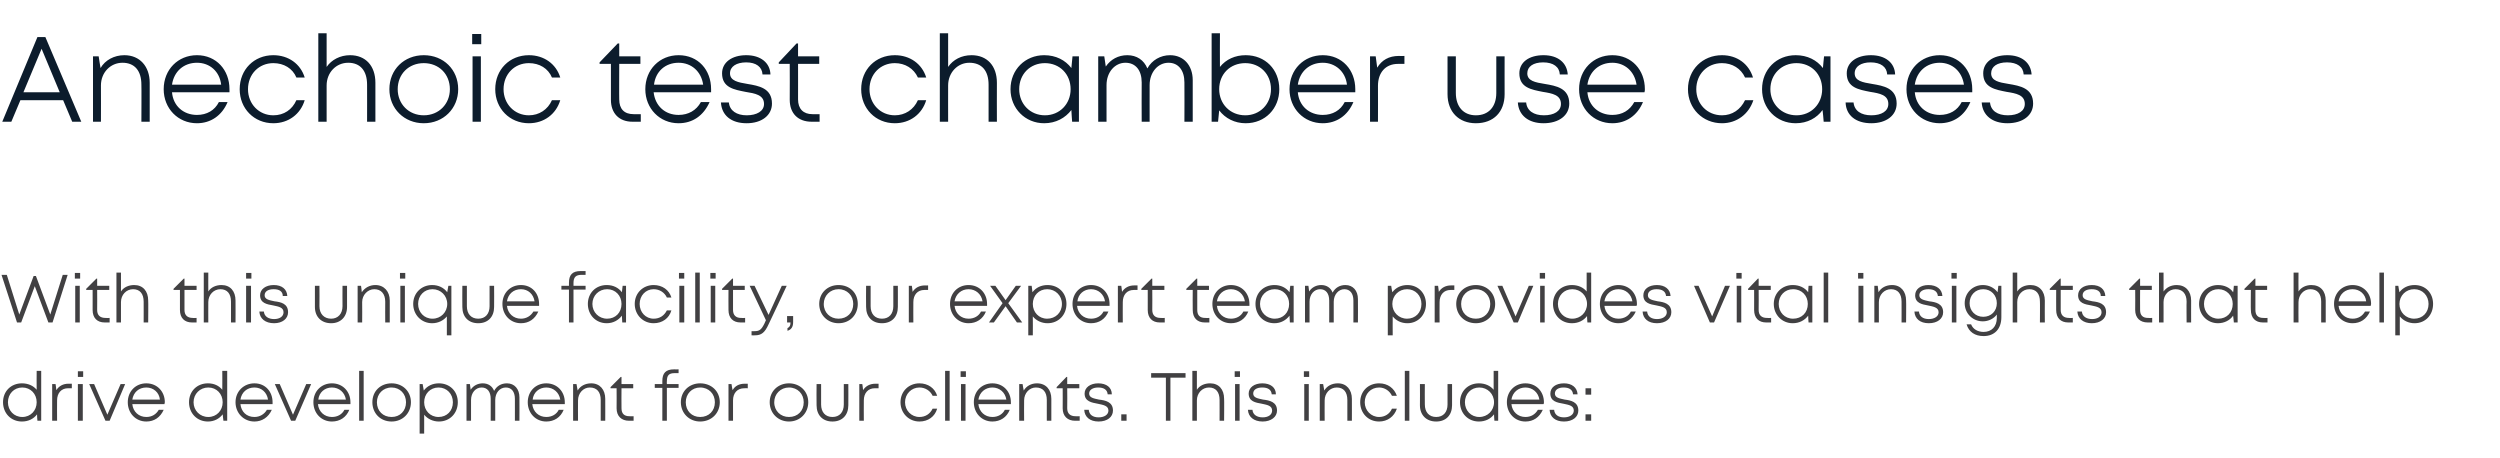 <?xml version="1.0" standalone="no"?><!DOCTYPE svg PUBLIC "-//W3C//DTD SVG 1.1//EN" "http://www.w3.org/Graphics/SVG/1.1/DTD/svg11.dtd"><svg xmlns="http://www.w3.org/2000/svg" version="1.1" width="661.3px" height="121.1px" viewBox="0 -9 661.3 121.1" style="top:-9px">  <desc>Anechoic test chamber use cases With this unique facility, our expert team provides vital insights that help drive de...</desc>  <defs/>  <g id="Polygon6081">    <path d="M 16.7 17.5 L 5.4 17.5 L 3 23.2 L 0.6 23.2 L 9.9 0.8 L 12 0.8 L 21.5 23.2 L 19.1 23.2 L 16.7 17.5 Z M 6.2 15.4 L 15.8 15.4 L 11 3.9 L 6.2 15.4 Z M 32.9 5.6 C 37 5.6 39.6 8.6 39.6 12.9 C 39.62 12.89 39.6 23.2 39.6 23.2 L 37.4 23.2 C 37.4 23.2 37.45 13.38 37.4 13.4 C 37.4 9.7 35.6 7.6 32.4 7.6 C 29.2 7.6 26.7 10.2 26.7 13.6 C 26.73 13.57 26.7 23.2 26.7 23.2 L 24.6 23.2 L 24.6 5.9 L 26.1 5.9 C 26.1 5.9 26.56 8.97 26.6 9 C 27.8 6.9 30.2 5.6 32.9 5.6 C 32.9 5.6 32.9 5.6 32.9 5.6 Z M 60.7 15.4 C 60.7 15.4 45.5 15.4 45.5 15.4 C 45.8 19 48.5 21.4 52.1 21.4 C 54.7 21.4 56.8 20.2 57.9 18 C 57.9 18 60.2 18 60.2 18 C 58.7 21.6 55.7 23.6 52.1 23.6 C 47.1 23.6 43.3 19.7 43.3 14.6 C 43.3 9.4 47.1 5.6 52.1 5.6 C 57.2 5.6 60.7 9.5 60.7 14.6 C 60.7 14.8 60.7 15.1 60.7 15.4 Z M 52.1 7.6 C 48.6 7.6 46 9.9 45.5 13.4 C 45.5 13.4 58.5 13.4 58.5 13.4 C 58.1 9.9 55.5 7.6 52.1 7.6 C 52.1 7.6 52.1 7.6 52.1 7.6 Z M 63.4 14.6 C 63.4 9.4 67.2 5.6 72.3 5.6 C 76.3 5.6 79.5 7.9 80.6 11.5 C 80.6 11.5 78.4 11.5 78.4 11.5 C 77.4 9.1 75.1 7.7 72.3 7.7 C 68.5 7.7 65.6 10.6 65.6 14.6 C 65.6 18.5 68.5 21.5 72.3 21.5 C 75.1 21.5 77.3 20 78.4 17.5 C 78.4 17.5 80.6 17.5 80.6 17.5 C 79.5 21.2 76.3 23.6 72.3 23.6 C 67.2 23.6 63.4 19.7 63.4 14.6 Z M 99.3 12.9 C 99.29 12.89 99.3 23.2 99.3 23.2 L 97.1 23.2 C 97.1 23.2 97.12 13.38 97.1 13.4 C 97.1 9.7 95.3 7.6 92.1 7.6 C 88.9 7.6 86.4 10.2 86.4 13.6 C 86.4 13.57 86.4 23.2 86.4 23.2 L 84.2 23.2 L 84.2 -0.2 L 86.4 -0.2 C 86.4 -0.2 86.4 8.71 86.4 8.7 C 87.7 6.8 90 5.6 92.6 5.6 C 96.7 5.6 99.3 8.4 99.3 12.9 Z M 103 14.6 C 103 9.4 106.9 5.6 112.1 5.6 C 117.3 5.6 121.2 9.4 121.2 14.6 C 121.2 19.7 117.3 23.6 112.1 23.6 C 106.9 23.6 103 19.7 103 14.6 Z M 119 14.6 C 119 10.6 116.1 7.7 112.1 7.7 C 108.1 7.7 105.2 10.6 105.2 14.6 C 105.2 18.5 108.1 21.5 112.1 21.5 C 116.1 21.5 119 18.5 119 14.6 Z M 124.9 0 L 127.3 0 L 127.3 2.7 L 124.9 2.7 L 124.9 0 Z M 125 5.9 L 127.2 5.9 L 127.2 23.2 L 125 23.2 L 125 5.9 Z M 131 14.6 C 131 9.4 134.8 5.6 139.9 5.6 C 143.9 5.6 147.1 7.9 148.2 11.5 C 148.2 11.5 146 11.5 146 11.5 C 145 9.1 142.7 7.7 139.9 7.7 C 136.1 7.7 133.2 10.6 133.2 14.6 C 133.2 18.5 136.1 21.5 139.9 21.5 C 142.6 21.5 144.9 20 146 17.5 C 146 17.5 148.2 17.5 148.2 17.5 C 147.1 21.2 143.9 23.6 139.9 23.6 C 134.8 23.6 131 19.7 131 14.6 Z M 169.5 21.2 L 169.5 23.2 C 169.5 23.2 167.33 23.2 167.3 23.2 C 163.8 23.2 161.6 21 161.6 17.4 C 161.59 17.41 161.6 7.9 161.6 7.9 L 158.6 7.9 L 158.6 7.5 L 163.4 2.5 L 163.8 2.5 L 163.8 5.9 L 169.4 5.9 L 169.4 7.9 L 163.8 7.9 C 163.8 7.9 163.76 17.34 163.8 17.3 C 163.8 19.8 165.1 21.2 167.6 21.2 C 167.59 21.18 169.5 21.2 169.5 21.2 Z M 188.1 15.4 C 188.1 15.4 172.9 15.4 172.9 15.4 C 173.3 19 175.9 21.4 179.5 21.4 C 182.1 21.4 184.2 20.2 185.4 18 C 185.4 18 187.7 18 187.7 18 C 186.1 21.6 183.2 23.6 179.5 23.6 C 174.5 23.6 170.7 19.7 170.7 14.6 C 170.7 9.4 174.5 5.6 179.5 5.6 C 184.7 5.6 188.1 9.5 188.1 14.6 C 188.1 14.8 188.1 15.1 188.1 15.4 Z M 179.5 7.6 C 176 7.6 173.4 9.9 173 13.4 C 173 13.4 186 13.4 186 13.4 C 185.5 9.9 182.9 7.6 179.5 7.6 C 179.5 7.6 179.5 7.6 179.5 7.6 Z M 197.5 23.6 C 193.4 23.6 190.9 21.5 190.7 18.1 C 190.7 18.1 192.8 18.1 192.8 18.1 C 193 20.3 194.9 21.5 197.5 21.5 C 200.2 21.5 202.1 20.4 202.1 18.5 C 202.1 16.1 199.7 15.7 197.2 15.3 C 194.2 14.7 191 14.2 191 10.4 C 191 7.5 193.6 5.6 197.4 5.6 C 201.2 5.6 203.7 7.6 203.8 10.7 C 203.8 10.7 201.7 10.7 201.7 10.7 C 201.6 8.7 200 7.5 197.4 7.5 C 194.8 7.5 193.1 8.6 193.1 10.4 C 193.1 12.4 195.3 12.8 197.7 13.2 C 200.7 13.7 204.2 14.3 204.2 18.4 C 204.2 21.5 201.5 23.6 197.5 23.6 C 197.5 23.6 197.5 23.6 197.5 23.6 Z M 216.8 21.2 L 216.8 23.2 C 216.8 23.2 214.68 23.2 214.7 23.2 C 211.1 23.2 208.9 21 208.9 17.4 C 208.94 17.41 208.9 7.9 208.9 7.9 L 206 7.9 L 206 7.5 L 210.7 2.5 L 211.1 2.5 L 211.1 5.9 L 216.7 5.9 L 216.7 7.9 L 211.1 7.9 C 211.1 7.9 211.12 17.34 211.1 17.3 C 211.1 19.8 212.5 21.2 214.9 21.2 C 214.95 21.18 216.8 21.2 216.8 21.2 Z M 227.8 14.6 C 227.8 9.4 231.6 5.6 236.7 5.6 C 240.7 5.6 243.9 7.9 245 11.5 C 245 11.5 242.8 11.5 242.8 11.5 C 241.7 9.1 239.4 7.7 236.7 7.7 C 232.9 7.7 230 10.6 230 14.6 C 230 18.5 232.9 21.5 236.7 21.5 C 239.4 21.5 241.7 20 242.8 17.5 C 242.8 17.5 245 17.5 245 17.5 C 243.9 21.2 240.7 23.6 236.7 23.6 C 231.6 23.6 227.8 19.7 227.8 14.6 Z M 263.7 12.9 C 263.67 12.89 263.7 23.2 263.7 23.2 L 261.5 23.2 C 261.5 23.2 261.5 13.38 261.5 13.4 C 261.5 9.7 259.7 7.6 256.4 7.6 C 253.3 7.6 250.8 10.2 250.8 13.6 C 250.78 13.57 250.8 23.2 250.8 23.2 L 248.6 23.2 L 248.6 -0.2 L 250.8 -0.2 C 250.8 -0.2 250.78 8.71 250.8 8.7 C 252.1 6.8 254.3 5.6 257 5.6 C 261.1 5.6 263.7 8.4 263.7 12.9 Z M 285.4 5.9 L 285.4 23.2 L 283.6 23.2 C 283.6 23.2 283.37 20.1 283.4 20.1 C 281.8 22.2 279.3 23.6 276.2 23.6 C 271.2 23.6 267.3 19.7 267.3 14.6 C 267.3 9.4 271.2 5.6 276.2 5.6 C 279.3 5.6 281.8 6.9 283.4 9 C 283.39 9.04 283.7 5.9 283.7 5.9 L 285.4 5.9 Z M 283.2 14.6 C 283.2 10.6 280.3 7.7 276.4 7.7 C 272.5 7.7 269.6 10.6 269.6 14.6 C 269.6 18.5 272.5 21.5 276.4 21.5 C 280.3 21.5 283.2 18.5 283.2 14.6 Z M 309.5 5.6 C 313.1 5.6 315.5 8.3 315.5 12.2 C 315.51 12.19 315.5 23.2 315.5 23.2 L 313.3 23.2 C 313.3 23.2 313.34 12.84 313.3 12.8 C 313.3 9.6 311.7 7.6 309.1 7.6 C 306.3 7.6 304.1 10.1 304.1 13.5 C 304.09 13.46 304.1 23.2 304.1 23.2 L 302 23.2 C 302 23.2 301.96 12.84 302 12.8 C 302 9.6 300.4 7.6 297.7 7.6 C 294.9 7.6 292.7 10.1 292.7 13.5 C 292.7 13.46 292.7 23.2 292.7 23.2 L 290.5 23.2 L 290.5 5.9 L 292.1 5.9 C 292.1 5.9 292.49 8.58 292.5 8.6 C 293.8 6.7 295.8 5.6 298.2 5.6 C 300.7 5.6 302.6 6.9 303.5 9.1 C 304.7 6.9 307 5.6 309.5 5.6 C 309.5 5.6 309.5 5.6 309.5 5.6 Z M 329.5 5.6 C 334.7 5.6 338.4 9.4 338.4 14.6 C 338.4 19.7 334.7 23.6 329.5 23.6 C 326.6 23.6 324.1 22.3 322.5 20.2 C 322.5 20.25 322.2 23.2 322.2 23.2 L 320.5 23.2 L 320.5 -0.2 L 322.7 -0.2 C 322.7 -0.2 322.66 8.67 322.7 8.7 C 324.3 6.7 326.7 5.6 329.5 5.6 C 329.5 5.6 329.5 5.6 329.5 5.6 Z M 336.2 14.6 C 336.2 10.6 333.3 7.7 329.4 7.7 C 325.4 7.7 322.5 10.6 322.5 14.6 C 322.5 18.5 325.4 21.5 329.4 21.5 C 333.3 21.5 336.2 18.5 336.2 14.6 Z M 358.5 15.4 C 358.5 15.4 343.3 15.4 343.3 15.4 C 343.6 19 346.3 21.4 349.9 21.4 C 352.5 21.4 354.6 20.2 355.7 18 C 355.7 18 358 18 358 18 C 356.5 21.6 353.5 23.6 349.9 23.6 C 344.9 23.6 341.1 19.7 341.1 14.6 C 341.1 9.4 344.9 5.6 349.9 5.6 C 355 5.6 358.5 9.5 358.5 14.6 C 358.5 14.8 358.5 15.1 358.5 15.4 Z M 349.9 7.6 C 346.4 7.6 343.8 9.9 343.3 13.4 C 343.3 13.4 356.3 13.4 356.3 13.4 C 355.9 9.9 353.2 7.6 349.9 7.6 C 349.9 7.6 349.9 7.6 349.9 7.6 Z M 371.5 5.8 L 371.5 7.9 C 371.5 7.9 369.82 7.91 369.8 7.9 C 366.5 7.9 364.5 10.2 364.5 13.7 C 364.53 13.7 364.5 23.2 364.5 23.2 L 362.4 23.2 L 362.4 5.9 L 363.9 5.9 C 363.9 5.9 364.29 8.88 364.3 8.9 C 365.5 6.9 367.4 5.8 370 5.8 C 369.99 5.84 371.5 5.8 371.5 5.8 Z M 390.4 23.6 C 385.9 23.6 382.9 20.6 382.9 15.9 C 382.91 15.92 382.9 5.9 382.9 5.9 L 385.1 5.9 C 385.1 5.9 385.08 15.59 385.1 15.6 C 385.1 19.2 387.1 21.5 390.4 21.5 C 393.8 21.5 395.8 19.2 395.8 15.6 C 395.81 15.59 395.8 5.9 395.8 5.9 L 398 5.9 C 398 5.9 397.98 15.92 398 15.9 C 398 20.6 395.1 23.6 390.4 23.6 C 390.4 23.6 390.4 23.6 390.4 23.6 Z M 408.3 23.6 C 404.3 23.6 401.7 21.5 401.5 18.1 C 401.5 18.1 403.7 18.1 403.7 18.1 C 403.9 20.3 405.7 21.5 408.4 21.5 C 411.1 21.5 412.9 20.4 412.9 18.5 C 412.9 16.1 410.6 15.7 408.1 15.3 C 405.1 14.7 401.9 14.2 401.9 10.4 C 401.9 7.5 404.4 5.6 408.3 5.6 C 412.1 5.6 414.5 7.6 414.7 10.7 C 414.7 10.7 412.6 10.7 412.6 10.7 C 412.5 8.7 410.9 7.5 408.2 7.5 C 405.6 7.5 404 8.6 404 10.4 C 404 12.4 406.1 12.8 408.6 13.2 C 411.6 13.7 415.1 14.3 415.1 18.4 C 415.1 21.5 412.4 23.6 408.3 23.6 C 408.3 23.6 408.3 23.6 408.3 23.6 Z M 435 15.4 C 435 15.4 419.9 15.4 419.9 15.4 C 420.2 19 422.9 21.4 426.5 21.4 C 429.1 21.4 431.1 20.2 432.3 18 C 432.3 18 434.6 18 434.6 18 C 433.1 21.6 430.1 23.6 426.5 23.6 C 421.5 23.6 417.7 19.7 417.7 14.6 C 417.7 9.4 421.5 5.6 426.5 5.6 C 431.6 5.6 435.1 9.5 435.1 14.6 C 435.1 14.8 435.1 15.1 435 15.4 Z M 426.5 7.6 C 423 7.6 420.4 9.9 419.9 13.4 C 419.9 13.4 432.9 13.4 432.9 13.4 C 432.4 9.9 429.8 7.6 426.5 7.6 C 426.5 7.6 426.5 7.6 426.5 7.6 Z M 446.5 14.6 C 446.5 9.4 450.4 5.6 455.5 5.6 C 459.5 5.6 462.6 7.9 463.7 11.5 C 463.7 11.5 461.6 11.5 461.6 11.5 C 460.5 9.1 458.2 7.7 455.5 7.7 C 451.6 7.7 448.7 10.6 448.7 14.6 C 448.7 18.5 451.6 21.5 455.5 21.5 C 458.2 21.5 460.4 20 461.6 17.5 C 461.6 17.5 463.8 17.5 463.8 17.5 C 462.6 21.2 459.4 23.6 455.5 23.6 C 450.4 23.6 446.5 19.7 446.5 14.6 Z M 484.2 5.9 L 484.2 23.2 L 482.4 23.2 C 482.4 23.2 482.15 20.1 482.1 20.1 C 480.6 22.2 478.1 23.6 475 23.6 C 469.9 23.6 466.1 19.7 466.1 14.6 C 466.1 9.4 469.9 5.6 475 5.6 C 478.1 5.6 480.6 6.9 482.2 9 C 482.17 9.04 482.5 5.9 482.5 5.9 L 484.2 5.9 Z M 482 14.6 C 482 10.6 479.1 7.7 475.2 7.7 C 471.3 7.7 468.3 10.6 468.3 14.6 C 468.3 18.5 471.3 21.5 475.2 21.5 C 479.1 21.5 482 18.5 482 14.6 Z M 495 23.6 C 490.9 23.6 488.3 21.5 488.2 18.1 C 488.2 18.1 490.3 18.1 490.3 18.1 C 490.5 20.3 492.3 21.5 495 21.5 C 497.7 21.5 499.5 20.4 499.5 18.5 C 499.5 16.1 497.2 15.7 494.7 15.3 C 491.7 14.7 488.5 14.2 488.5 10.4 C 488.5 7.5 491.1 5.6 494.9 5.6 C 498.7 5.6 501.2 7.6 501.3 10.7 C 501.3 10.7 499.2 10.7 499.2 10.7 C 499.1 8.7 497.5 7.5 494.8 7.5 C 492.3 7.5 490.6 8.6 490.6 10.4 C 490.6 12.4 492.7 12.8 495.2 13.2 C 498.2 13.7 501.7 14.3 501.7 18.4 C 501.7 21.5 499 23.6 495 23.6 C 495 23.6 495 23.6 495 23.6 Z M 521.7 15.4 C 521.7 15.4 506.5 15.4 506.5 15.4 C 506.8 19 509.5 21.4 513.1 21.4 C 515.7 21.4 517.8 20.2 518.9 18 C 518.9 18 521.2 18 521.2 18 C 519.7 21.6 516.7 23.6 513.1 23.6 C 508.1 23.6 504.3 19.7 504.3 14.6 C 504.3 9.4 508.1 5.6 513.1 5.6 C 518.2 5.6 521.7 9.5 521.7 14.6 C 521.7 14.8 521.7 15.1 521.7 15.4 Z M 513.1 7.6 C 509.6 7.6 507 9.9 506.5 13.4 C 506.5 13.4 519.5 13.4 519.5 13.4 C 519 9.9 516.4 7.6 513.1 7.6 C 513.1 7.6 513.1 7.6 513.1 7.6 Z M 531 23.6 C 527 23.6 524.4 21.5 524.2 18.1 C 524.2 18.1 526.4 18.1 526.4 18.1 C 526.6 20.3 528.4 21.5 531.1 21.5 C 533.8 21.5 535.6 20.4 535.6 18.5 C 535.6 16.1 533.3 15.7 530.8 15.3 C 527.8 14.7 524.6 14.2 524.6 10.4 C 524.6 7.5 527.1 5.6 531 5.6 C 534.8 5.6 537.2 7.6 537.4 10.7 C 537.4 10.7 535.3 10.7 535.3 10.7 C 535.2 8.7 533.6 7.5 530.9 7.5 C 528.3 7.5 526.7 8.6 526.7 10.4 C 526.7 12.4 528.8 12.8 531.3 13.2 C 534.3 13.7 537.8 14.3 537.8 18.4 C 537.8 21.5 535.1 23.6 531 23.6 C 531 23.6 531 23.6 531 23.6 Z " stroke="none" fill="#0c1c2c"/>  </g>  <g id="Group6084">    <path d="M 10.9 89.1 L 10.9 102.3 L 9.9 102.3 C 9.9 102.3 9.75 100.63 9.8 100.6 C 8.9 101.8 7.5 102.5 5.8 102.5 C 2.9 102.5 0.8 100.3 0.8 97.4 C 0.8 94.5 2.9 92.4 5.8 92.4 C 7.4 92.4 8.8 93 9.7 94.1 C 9.66 94.1 9.7 89.1 9.7 89.1 L 10.9 89.1 Z M 9.7 97.4 C 9.7 95.2 8.1 93.5 5.9 93.5 C 3.7 93.5 2.1 95.2 2.1 97.4 C 2.1 99.6 3.7 101.3 5.9 101.3 C 8.1 101.3 9.7 99.6 9.7 97.4 Z M 19 92.5 L 19 93.7 C 19 93.7 18.05 93.68 18 93.7 C 16.2 93.7 15.1 95 15.1 96.9 C 15.07 96.94 15.1 102.3 15.1 102.3 L 13.8 102.3 L 13.8 92.6 L 14.7 92.6 C 14.7 92.6 14.94 94.23 14.9 94.2 C 15.6 93.1 16.7 92.5 18.1 92.5 C 18.15 92.52 19 92.5 19 92.5 Z M 20.6 89.2 L 22 89.2 L 22 90.7 L 20.6 90.7 L 20.6 89.2 Z M 20.6 92.6 L 21.9 92.6 L 21.9 102.3 L 20.6 102.3 L 20.6 92.6 Z M 33.1 92.6 L 29 102.3 L 27.9 102.3 L 23.6 92.6 L 24.9 92.6 L 28.4 100.7 L 31.9 92.6 L 33.1 92.6 Z M 43.5 97.9 C 43.5 97.9 35 97.9 35 97.9 C 35.2 99.9 36.7 101.3 38.7 101.3 C 40.2 101.3 41.3 100.6 42 99.4 C 42 99.4 43.3 99.4 43.3 99.4 C 42.4 101.4 40.8 102.5 38.7 102.5 C 35.9 102.5 33.8 100.3 33.8 97.4 C 33.8 94.5 35.9 92.4 38.7 92.4 C 41.6 92.4 43.6 94.6 43.6 97.4 C 43.6 97.6 43.5 97.7 43.5 97.9 Z M 38.7 93.5 C 36.7 93.5 35.3 94.8 35 96.7 C 35 96.7 42.3 96.7 42.3 96.7 C 42.1 94.8 40.6 93.5 38.7 93.5 C 38.7 93.5 38.7 93.5 38.7 93.5 Z M 60.1 89.1 L 60.1 102.3 L 59.1 102.3 C 59.1 102.3 58.92 100.63 58.9 100.6 C 58 101.8 56.6 102.5 55 102.5 C 52.1 102.5 50 100.3 50 97.4 C 50 94.5 52.1 92.4 55 92.4 C 56.6 92.4 57.9 93 58.8 94.1 C 58.83 94.1 58.8 89.1 58.8 89.1 L 60.1 89.1 Z M 58.9 97.4 C 58.9 95.2 57.3 93.5 55.1 93.5 C 52.9 93.5 51.2 95.2 51.2 97.4 C 51.2 99.6 52.9 101.3 55.1 101.3 C 57.3 101.3 58.9 99.6 58.9 97.4 Z M 72.1 97.9 C 72.1 97.9 63.6 97.9 63.6 97.9 C 63.8 99.9 65.2 101.3 67.3 101.3 C 68.7 101.3 69.9 100.6 70.6 99.4 C 70.6 99.4 71.9 99.4 71.9 99.4 C 71 101.4 69.3 102.5 67.3 102.5 C 64.5 102.5 62.3 100.3 62.3 97.4 C 62.3 94.5 64.5 92.4 67.3 92.4 C 70.2 92.4 72.1 94.6 72.1 97.4 C 72.1 97.6 72.1 97.7 72.1 97.9 Z M 67.3 93.5 C 65.3 93.5 63.9 94.8 63.6 96.7 C 63.6 96.7 70.9 96.7 70.9 96.7 C 70.6 94.8 69.2 93.5 67.3 93.5 C 67.3 93.5 67.3 93.5 67.3 93.5 Z M 82.3 92.6 L 78.1 102.3 L 77 102.3 L 72.7 92.6 L 74 92.6 L 77.5 100.7 L 81 92.6 L 82.3 92.6 Z M 92.7 97.9 C 92.7 97.9 84.1 97.9 84.1 97.9 C 84.3 99.9 85.8 101.3 87.8 101.3 C 89.3 101.3 90.5 100.6 91.1 99.4 C 91.1 99.4 92.4 99.4 92.4 99.4 C 91.6 101.4 89.9 102.5 87.8 102.5 C 85 102.5 82.9 100.3 82.9 97.4 C 82.9 94.5 85 92.4 87.8 92.4 C 90.7 92.4 92.7 94.6 92.7 97.4 C 92.7 97.6 92.7 97.7 92.7 97.9 Z M 87.8 93.5 C 85.9 93.5 84.4 94.8 84.2 96.7 C 84.2 96.7 91.5 96.7 91.5 96.7 C 91.2 94.8 89.7 93.5 87.8 93.5 C 87.8 93.5 87.8 93.5 87.8 93.5 Z M 95 89.1 L 96.2 89.1 L 96.2 102.3 L 95 102.3 L 95 89.1 Z M 98.5 97.4 C 98.5 94.5 100.6 92.4 103.6 92.4 C 106.5 92.4 108.7 94.5 108.7 97.4 C 108.7 100.3 106.5 102.5 103.6 102.5 C 100.6 102.5 98.5 100.3 98.5 97.4 Z M 107.4 97.4 C 107.4 95.2 105.8 93.5 103.6 93.5 C 101.3 93.5 99.7 95.2 99.7 97.4 C 99.7 99.7 101.3 101.3 103.6 101.3 C 105.8 101.3 107.4 99.7 107.4 97.4 Z M 121.1 97.4 C 121.1 100.3 119 102.5 116.1 102.5 C 114.5 102.5 113.1 101.8 112.2 100.7 C 112.21 100.67 112.2 105.7 112.2 105.7 L 111 105.7 L 111 92.6 L 111.8 92.6 C 111.8 92.6 112.1 94.31 112.1 94.3 C 113 93.1 114.4 92.4 116.1 92.4 C 119 92.4 121.1 94.5 121.1 97.4 Z M 119.8 97.4 C 119.8 95.2 118.2 93.5 116 93.5 C 113.8 93.5 112.2 95.2 112.2 97.4 C 112.2 99.6 113.8 101.3 116 101.3 C 118.2 101.3 119.8 99.7 119.8 97.4 Z M 134.1 92.4 C 136.1 92.4 137.4 93.9 137.4 96.1 C 137.43 96.09 137.4 102.3 137.4 102.3 L 136.2 102.3 C 136.2 102.3 136.21 96.46 136.2 96.5 C 136.2 94.6 135.3 93.5 133.8 93.5 C 132.2 93.5 131 94.9 131 96.8 C 131.01 96.8 131 102.3 131 102.3 L 129.8 102.3 C 129.8 102.3 129.81 96.46 129.8 96.5 C 129.8 94.6 128.9 93.5 127.4 93.5 C 125.8 93.5 124.6 94.9 124.6 96.8 C 124.6 96.8 124.6 102.3 124.6 102.3 L 123.4 102.3 L 123.4 92.6 L 124.3 92.6 C 124.3 92.6 124.48 94.06 124.5 94.1 C 125.2 93 126.4 92.4 127.7 92.4 C 129.1 92.4 130.2 93.1 130.7 94.4 C 131.4 93.1 132.6 92.4 134.1 92.4 C 134.1 92.4 134.1 92.4 134.1 92.4 Z M 149.4 97.9 C 149.4 97.9 140.8 97.9 140.8 97.9 C 141 99.9 142.5 101.3 144.5 101.3 C 146 101.3 147.2 100.6 147.8 99.4 C 147.8 99.4 149.1 99.4 149.1 99.4 C 148.3 101.4 146.6 102.5 144.5 102.5 C 141.7 102.5 139.6 100.3 139.6 97.4 C 139.6 94.5 141.7 92.4 144.5 92.4 C 147.4 92.4 149.4 94.6 149.4 97.4 C 149.4 97.6 149.4 97.7 149.4 97.9 Z M 144.5 93.5 C 142.6 93.5 141.1 94.8 140.9 96.7 C 140.9 96.7 148.2 96.7 148.2 96.7 C 147.9 94.8 146.4 93.5 144.5 93.5 C 144.5 93.5 144.5 93.5 144.5 93.5 Z M 156.4 92.4 C 158.7 92.4 160.1 94.1 160.1 96.5 C 160.12 96.48 160.1 102.3 160.1 102.3 L 158.9 102.3 C 158.9 102.3 158.9 96.76 158.9 96.8 C 158.9 94.7 157.9 93.5 156 93.5 C 154.3 93.5 152.9 95 152.9 96.9 C 152.87 96.87 152.9 102.3 152.9 102.3 L 151.6 102.3 L 151.6 92.6 L 152.5 92.6 C 152.5 92.6 152.77 94.28 152.8 94.3 C 153.5 93.1 154.8 92.4 156.4 92.4 C 156.4 92.4 156.4 92.4 156.4 92.4 Z M 167.6 101.1 L 167.6 102.3 C 167.6 102.3 166.36 102.28 166.4 102.3 C 164.4 102.3 163.1 101.1 163.1 99 C 163.14 99.03 163.1 93.7 163.1 93.7 L 161.5 93.7 L 161.5 93.4 L 164.2 90.7 L 164.4 90.7 L 164.4 92.6 L 167.5 92.6 L 167.5 93.7 L 164.4 93.7 C 164.4 93.7 164.36 98.99 164.4 99 C 164.4 100.4 165.1 101.1 166.5 101.1 C 166.51 101.15 167.6 101.1 167.6 101.1 Z M 179.5 93.6 L 176.4 93.6 L 176.4 102.3 L 175.2 102.3 L 175.2 93.6 L 173.2 93.6 L 173.2 92.6 L 175.2 92.6 C 175.2 92.6 175.18 91.83 175.2 91.8 C 175.2 89.7 176.1 88.7 178.3 88.7 C 178.3 88.73 179.5 88.7 179.5 88.7 L 179.5 89.7 C 179.5 89.7 178.52 89.72 178.5 89.7 C 176.9 89.7 176.4 90.3 176.4 91.9 C 176.36 91.86 176.4 92.6 176.4 92.6 L 179.5 92.6 L 179.5 93.6 Z M 180.1 97.4 C 180.1 94.5 182.3 92.4 185.2 92.4 C 188.2 92.4 190.4 94.5 190.4 97.4 C 190.4 100.3 188.2 102.5 185.2 102.5 C 182.3 102.5 180.1 100.3 180.1 97.4 Z M 189.1 97.4 C 189.1 95.2 187.5 93.5 185.2 93.5 C 183 93.5 181.4 95.2 181.4 97.4 C 181.4 99.7 183 101.3 185.2 101.3 C 187.5 101.3 189.1 99.7 189.1 97.4 Z M 197.8 92.5 L 197.8 93.7 C 197.8 93.7 196.86 93.68 196.9 93.7 C 195 93.7 193.9 95 193.9 96.9 C 193.88 96.94 193.9 102.3 193.9 102.3 L 192.7 102.3 L 192.7 92.6 L 193.5 92.6 C 193.5 92.6 193.75 94.23 193.8 94.2 C 194.4 93.1 195.5 92.5 197 92.5 C 196.96 92.52 197.8 92.5 197.8 92.5 Z M 203.6 97.4 C 203.6 94.5 205.8 92.4 208.7 92.4 C 211.6 92.4 213.8 94.5 213.8 97.4 C 213.8 100.3 211.6 102.5 208.7 102.5 C 205.8 102.5 203.6 100.3 203.6 97.4 Z M 212.6 97.4 C 212.6 95.2 211 93.5 208.7 93.5 C 206.5 93.5 204.8 95.2 204.8 97.4 C 204.8 99.7 206.5 101.3 208.7 101.3 C 211 101.3 212.6 99.7 212.6 97.4 Z M 220.2 102.5 C 217.6 102.5 216 100.8 216 98.2 C 215.95 98.19 216 92.6 216 92.6 L 217.2 92.6 C 217.2 92.6 217.18 98 217.2 98 C 217.2 100 218.3 101.3 220.2 101.3 C 222.1 101.3 223.2 100 223.2 98 C 223.21 98 223.2 92.6 223.2 92.6 L 224.4 92.6 C 224.4 92.6 224.43 98.19 224.4 98.2 C 224.4 100.8 222.8 102.5 220.2 102.5 C 220.2 102.5 220.2 102.5 220.2 102.5 Z M 232.4 92.5 L 232.4 93.7 C 232.4 93.7 231.45 93.68 231.4 93.7 C 229.6 93.7 228.5 95 228.5 96.9 C 228.47 96.94 228.5 102.3 228.5 102.3 L 227.3 102.3 L 227.3 92.6 L 228.1 92.6 C 228.1 92.6 228.34 94.23 228.3 94.2 C 229 93.1 230.1 92.5 231.6 92.5 C 231.55 92.52 232.4 92.5 232.4 92.5 Z M 238.2 97.4 C 238.2 94.5 240.4 92.4 243.2 92.4 C 245.5 92.4 247.3 93.7 247.9 95.7 C 247.9 95.7 246.7 95.7 246.7 95.7 C 246.1 94.4 244.8 93.5 243.2 93.5 C 241.1 93.5 239.4 95.2 239.4 97.4 C 239.4 99.6 241.1 101.3 243.2 101.3 C 244.8 101.3 246 100.5 246.7 99.1 C 246.7 99.1 247.9 99.1 247.9 99.1 C 247.3 101.2 245.5 102.5 243.2 102.5 C 240.4 102.5 238.2 100.3 238.2 97.4 Z M 250 89.1 L 251.2 89.1 L 251.2 102.3 L 250 102.3 L 250 89.1 Z M 254.1 89.2 L 255.5 89.2 L 255.5 90.7 L 254.1 90.7 L 254.1 89.2 Z M 254.2 92.6 L 255.4 92.6 L 255.4 102.3 L 254.2 102.3 L 254.2 92.6 Z M 267.4 97.9 C 267.4 97.9 258.8 97.9 258.8 97.9 C 259 99.9 260.5 101.3 262.5 101.3 C 264 101.3 265.2 100.6 265.8 99.4 C 265.8 99.4 267.1 99.4 267.1 99.4 C 266.3 101.4 264.6 102.5 262.5 102.5 C 259.7 102.5 257.6 100.3 257.6 97.4 C 257.6 94.5 259.7 92.4 262.5 92.4 C 265.4 92.4 267.4 94.6 267.4 97.4 C 267.4 97.6 267.4 97.7 267.4 97.9 Z M 262.5 93.5 C 260.6 93.5 259.1 94.8 258.8 96.7 C 258.8 96.7 266.2 96.7 266.2 96.7 C 265.9 94.8 264.4 93.5 262.5 93.5 C 262.5 93.5 262.5 93.5 262.5 93.5 Z M 274.3 92.4 C 276.7 92.4 278.1 94.1 278.1 96.5 C 278.11 96.48 278.1 102.3 278.1 102.3 L 276.9 102.3 C 276.9 102.3 276.89 96.76 276.9 96.8 C 276.9 94.7 275.9 93.5 274 93.5 C 272.3 93.5 270.9 95 270.9 96.9 C 270.86 96.87 270.9 102.3 270.9 102.3 L 269.6 102.3 L 269.6 92.6 L 270.5 92.6 C 270.5 92.6 270.76 94.28 270.8 94.3 C 271.5 93.1 272.8 92.4 274.3 92.4 C 274.3 92.4 274.3 92.4 274.3 92.4 Z M 285.6 101.1 L 285.6 102.3 C 285.6 102.3 284.35 102.28 284.4 102.3 C 282.4 102.3 281.1 101.1 281.1 99 C 281.13 99.03 281.1 93.7 281.1 93.7 L 279.5 93.7 L 279.5 93.4 L 282.1 90.7 L 282.3 90.7 L 282.3 92.6 L 285.5 92.6 L 285.5 93.7 L 282.3 93.7 C 282.3 93.7 282.35 98.99 282.3 99 C 282.3 100.4 283.1 101.1 284.5 101.1 C 284.5 101.15 285.6 101.1 285.6 101.1 Z M 290.6 102.5 C 288.3 102.5 286.9 101.3 286.8 99.4 C 286.8 99.4 288 99.4 288 99.4 C 288.1 100.7 289.1 101.4 290.6 101.4 C 292.1 101.4 293.2 100.7 293.2 99.6 C 293.2 98.3 291.8 98.1 290.4 97.8 C 288.8 97.5 286.9 97.2 286.9 95.1 C 286.9 93.5 288.4 92.4 290.5 92.4 C 292.7 92.4 294.1 93.5 294.1 95.3 C 294.1 95.3 293 95.3 293 95.3 C 292.9 94.1 292 93.5 290.5 93.5 C 289.1 93.5 288.1 94.1 288.1 95.1 C 288.1 96.2 289.3 96.4 290.7 96.7 C 292.4 96.9 294.4 97.3 294.4 99.6 C 294.4 101.3 292.9 102.5 290.6 102.5 C 290.6 102.5 290.6 102.5 290.6 102.5 Z M 296.6 100.6 L 298 100.6 L 298 102.3 L 296.6 102.3 L 296.6 100.6 Z M 313.6 90.9 L 309.6 90.9 L 309.6 102.3 L 308.4 102.3 L 308.4 90.9 L 304.5 90.9 L 304.5 89.7 L 313.6 89.7 L 313.6 90.9 Z M 323.8 96.5 C 323.85 96.48 323.8 102.3 323.8 102.3 L 322.6 102.3 C 322.6 102.3 322.62 96.76 322.6 96.8 C 322.6 94.7 321.6 93.5 319.8 93.5 C 318 93.5 316.6 95 316.6 96.9 C 316.6 96.87 316.6 102.3 316.6 102.3 L 315.4 102.3 L 315.4 89.1 L 316.6 89.1 C 316.6 89.1 316.6 94.13 316.6 94.1 C 317.3 93 318.6 92.4 320.1 92.4 C 322.4 92.4 323.8 94 323.8 96.5 Z M 326.6 89.2 L 328 89.2 L 328 90.7 L 326.6 90.7 L 326.6 89.2 Z M 326.7 92.6 L 327.9 92.6 L 327.9 102.3 L 326.7 102.3 L 326.7 92.6 Z M 334 102.5 C 331.7 102.5 330.2 101.3 330.1 99.4 C 330.1 99.4 331.3 99.4 331.3 99.4 C 331.4 100.7 332.5 101.4 334 101.4 C 335.5 101.4 336.5 100.7 336.5 99.6 C 336.5 98.3 335.2 98.1 333.8 97.8 C 332.1 97.5 330.3 97.2 330.3 95.1 C 330.3 93.5 331.8 92.4 333.9 92.4 C 336.1 92.4 337.5 93.5 337.5 95.3 C 337.5 95.3 336.4 95.3 336.4 95.3 C 336.3 94.1 335.4 93.5 333.9 93.5 C 332.4 93.5 331.5 94.1 331.5 95.1 C 331.5 96.2 332.7 96.4 334.1 96.7 C 335.8 96.9 337.8 97.3 337.8 99.6 C 337.8 101.3 336.2 102.5 334 102.5 C 334 102.5 334 102.5 334 102.5 Z M 344.9 89.2 L 346.3 89.2 L 346.3 90.7 L 344.9 90.7 L 344.9 89.2 Z M 345 92.6 L 346.2 92.6 L 346.2 102.3 L 345 102.3 L 345 92.6 Z M 353.9 92.4 C 356.2 92.4 357.6 94.1 357.6 96.5 C 357.62 96.48 357.6 102.3 357.6 102.3 L 356.4 102.3 C 356.4 102.3 356.4 96.76 356.4 96.8 C 356.4 94.7 355.4 93.5 353.6 93.5 C 351.8 93.5 350.4 95 350.4 96.9 C 350.37 96.87 350.4 102.3 350.4 102.3 L 349.1 102.3 L 349.1 92.6 L 350 92.6 C 350 92.6 350.27 94.28 350.3 94.3 C 351 93.1 352.3 92.4 353.9 92.4 C 353.9 92.4 353.9 92.4 353.9 92.4 Z M 359.8 97.4 C 359.8 94.5 361.9 92.4 364.8 92.4 C 367.1 92.4 368.8 93.7 369.5 95.7 C 369.5 95.7 368.2 95.7 368.2 95.7 C 367.6 94.4 366.3 93.5 364.8 93.5 C 362.6 93.5 361 95.2 361 97.4 C 361 99.6 362.7 101.3 364.8 101.3 C 366.3 101.3 367.6 100.5 368.2 99.1 C 368.2 99.1 369.5 99.1 369.5 99.1 C 368.8 101.2 367 102.5 364.8 102.5 C 361.9 102.5 359.8 100.3 359.8 97.4 Z M 371.6 89.1 L 372.8 89.1 L 372.8 102.3 L 371.6 102.3 L 371.6 89.1 Z M 379.9 102.5 C 377.3 102.5 375.6 100.8 375.6 98.2 C 375.64 98.19 375.6 92.6 375.6 92.6 L 376.9 92.6 C 376.9 92.6 376.86 98 376.9 98 C 376.9 100 378 101.3 379.9 101.3 C 381.8 101.3 382.9 100 382.9 98 C 382.9 98 382.9 92.6 382.9 92.6 L 384.1 92.6 C 384.1 92.6 384.12 98.19 384.1 98.2 C 384.1 100.8 382.5 102.5 379.9 102.5 C 379.9 102.5 379.9 102.5 379.9 102.5 Z M 396.3 89.1 L 396.3 102.3 L 395.3 102.3 C 395.3 102.3 395.17 100.63 395.2 100.6 C 394.3 101.8 392.9 102.5 391.2 102.5 C 388.3 102.5 386.2 100.3 386.2 97.4 C 386.2 94.5 388.3 92.4 391.2 92.4 C 392.8 92.4 394.2 93 395.1 94.1 C 395.08 94.1 395.1 89.1 395.1 89.1 L 396.3 89.1 Z M 395.2 97.4 C 395.2 95.2 393.5 93.5 391.3 93.5 C 389.1 93.5 387.5 95.2 387.5 97.4 C 387.5 99.6 389.1 101.3 391.3 101.3 C 393.5 101.3 395.2 99.6 395.2 97.4 Z M 408.3 97.9 C 408.3 97.9 399.8 97.9 399.8 97.9 C 400 99.9 401.5 101.3 403.5 101.3 C 405 101.3 406.1 100.6 406.8 99.4 C 406.8 99.4 408.1 99.4 408.1 99.4 C 407.2 101.4 405.6 102.5 403.5 102.5 C 400.7 102.5 398.6 100.3 398.6 97.4 C 398.6 94.5 400.7 92.4 403.5 92.4 C 406.4 92.4 408.4 94.6 408.4 97.4 C 408.4 97.6 408.4 97.7 408.3 97.9 Z M 403.5 93.5 C 401.6 93.5 400.1 94.8 399.8 96.7 C 399.8 96.7 407.2 96.7 407.2 96.7 C 406.9 94.8 405.4 93.5 403.5 93.5 C 403.5 93.5 403.5 93.5 403.5 93.5 Z M 413.7 102.5 C 411.4 102.5 410 101.3 409.9 99.4 C 409.9 99.4 411.1 99.4 411.1 99.4 C 411.2 100.7 412.2 101.4 413.7 101.4 C 415.2 101.4 416.3 100.7 416.3 99.6 C 416.3 98.3 415 98.1 413.6 97.8 C 411.9 97.5 410.1 97.2 410.1 95.1 C 410.1 93.5 411.5 92.4 413.7 92.4 C 415.8 92.4 417.2 93.5 417.3 95.3 C 417.3 95.3 416.1 95.3 416.1 95.3 C 416 94.1 415.1 93.5 413.6 93.5 C 412.2 93.5 411.3 94.1 411.3 95.1 C 411.3 96.2 412.5 96.4 413.9 96.7 C 415.5 96.9 417.5 97.3 417.5 99.6 C 417.5 101.3 416 102.5 413.7 102.5 C 413.7 102.5 413.7 102.5 413.7 102.5 Z M 419.4 93.7 L 420.9 93.7 L 420.9 95.4 L 419.4 95.4 L 419.4 93.7 Z M 419.4 100.6 L 420.9 100.6 L 420.9 102.3 L 419.4 102.3 L 419.4 100.6 Z " stroke="none" fill="#414042"/>    <path d="M 17.9 63.7 L 13.9 76.3 L 12.8 76.3 L 9.2 66.7 L 5.6 76.3 L 4.5 76.3 L 0.4 63.7 L 1.8 63.7 L 5.1 74.2 L 8.9 64 L 9.5 64 L 13.3 74.2 L 16.6 63.7 L 17.9 63.7 Z M 19.8 63.2 L 21.2 63.2 L 21.2 64.7 L 19.8 64.7 L 19.8 63.2 Z M 19.9 66.6 L 21.1 66.6 L 21.1 76.3 L 19.9 76.3 L 19.9 66.6 Z M 29 75.1 L 29 76.3 C 29 76.3 27.74 76.28 27.7 76.3 C 25.7 76.3 24.5 75.1 24.5 73 C 24.51 73.03 24.5 67.7 24.5 67.7 L 22.8 67.7 L 22.8 67.4 L 25.5 64.7 L 25.7 64.7 L 25.7 66.6 L 28.9 66.6 L 28.9 67.7 L 25.7 67.7 C 25.7 67.7 25.74 72.99 25.7 73 C 25.7 74.4 26.5 75.1 27.9 75.1 C 27.89 75.15 29 75.1 29 75.1 Z M 39.2 70.5 C 39.25 70.48 39.2 76.3 39.2 76.3 L 38 76.3 C 38 76.3 38.02 70.76 38 70.8 C 38 68.7 37 67.5 35.2 67.5 C 33.4 67.5 32 69 32 70.9 C 32 70.87 32 76.3 32 76.3 L 30.8 76.3 L 30.8 63.1 L 32 63.1 C 32 63.1 32 68.13 32 68.1 C 32.7 67 34 66.4 35.5 66.4 C 37.8 66.4 39.2 68 39.2 70.5 Z M 52 75.1 L 52 76.3 C 52 76.3 50.82 76.28 50.8 76.3 C 48.8 76.3 47.6 75.1 47.6 73 C 47.6 73.03 47.6 67.7 47.6 67.7 L 45.9 67.7 L 45.9 67.4 L 48.6 64.7 L 48.8 64.7 L 48.8 66.6 L 52 66.6 L 52 67.7 L 48.8 67.7 C 48.8 67.7 48.82 72.99 48.8 73 C 48.8 74.4 49.6 75.1 51 75.1 C 50.97 75.15 52 75.1 52 75.1 Z M 62.3 70.5 C 62.33 70.48 62.3 76.3 62.3 76.3 L 61.1 76.3 C 61.1 76.3 61.11 70.76 61.1 70.8 C 61.1 68.7 60.1 67.5 58.3 67.5 C 56.5 67.5 55.1 69 55.1 70.9 C 55.08 70.87 55.1 76.3 55.1 76.3 L 53.9 76.3 L 53.9 63.1 L 55.1 63.1 C 55.1 63.1 55.08 68.13 55.1 68.1 C 55.8 67 57.1 66.4 58.6 66.4 C 60.9 66.4 62.3 68 62.3 70.5 Z M 65.1 63.2 L 66.5 63.2 L 66.5 64.7 L 65.1 64.7 L 65.1 63.2 Z M 65.1 66.6 L 66.4 66.6 L 66.4 76.3 L 65.1 76.3 L 65.1 66.6 Z M 72.5 76.5 C 70.2 76.5 68.7 75.3 68.6 73.4 C 68.6 73.4 69.8 73.4 69.8 73.4 C 69.9 74.7 71 75.4 72.5 75.4 C 74 75.4 75 74.7 75 73.6 C 75 72.3 73.7 72.1 72.3 71.8 C 70.6 71.5 68.8 71.2 68.8 69.1 C 68.8 67.5 70.3 66.4 72.4 66.4 C 74.6 66.4 75.9 67.5 76 69.3 C 76 69.3 74.8 69.3 74.8 69.3 C 74.8 68.1 73.9 67.5 72.4 67.5 C 70.9 67.5 70 68.1 70 69.1 C 70 70.2 71.2 70.4 72.6 70.7 C 74.3 70.9 76.2 71.3 76.2 73.6 C 76.2 75.3 74.7 76.5 72.5 76.5 C 72.5 76.5 72.5 76.5 72.5 76.5 Z M 87.6 76.5 C 85 76.5 83.3 74.8 83.3 72.2 C 83.32 72.19 83.3 66.6 83.3 66.6 L 84.5 66.6 C 84.5 66.6 84.54 72 84.5 72 C 84.5 74 85.7 75.3 87.6 75.3 C 89.4 75.3 90.6 74 90.6 72 C 90.57 72 90.6 66.6 90.6 66.6 L 91.8 66.6 C 91.8 66.6 91.8 72.19 91.8 72.2 C 91.8 74.8 90.1 76.5 87.6 76.5 C 87.6 76.5 87.6 76.5 87.6 76.5 Z M 99.3 66.4 C 101.6 66.4 103.1 68.1 103.1 70.5 C 103.09 70.48 103.1 76.3 103.1 76.3 L 101.9 76.3 C 101.9 76.3 101.87 70.76 101.9 70.8 C 101.9 68.7 100.8 67.5 99 67.5 C 97.3 67.5 95.8 69 95.8 70.9 C 95.84 70.87 95.8 76.3 95.8 76.3 L 94.6 76.3 L 94.6 66.6 L 95.5 66.6 C 95.5 66.6 95.74 68.28 95.7 68.3 C 96.5 67.1 97.8 66.4 99.3 66.4 C 99.3 66.4 99.3 66.4 99.3 66.4 Z M 105.8 63.2 L 107.2 63.2 L 107.2 64.7 L 105.8 64.7 L 105.8 63.2 Z M 105.9 66.6 L 107.1 66.6 L 107.1 76.3 L 105.9 76.3 L 105.9 66.6 Z M 119.4 66.6 L 119.4 79.7 L 118.2 79.7 C 118.2 79.7 118.2 74.68 118.2 74.7 C 117.3 75.8 115.9 76.5 114.3 76.5 C 111.5 76.5 109.3 74.3 109.3 71.4 C 109.3 68.5 111.5 66.4 114.3 66.4 C 116 66.4 117.4 67.1 118.3 68.3 C 118.31 68.3 118.6 66.6 118.6 66.6 L 119.4 66.6 Z M 118.3 71.4 C 118.3 69.2 116.6 67.5 114.4 67.5 C 112.2 67.5 110.6 69.2 110.6 71.4 C 110.6 73.6 112.2 75.3 114.4 75.3 C 116.6 75.3 118.3 73.6 118.3 71.4 Z M 126.5 76.5 C 123.9 76.5 122.3 74.8 122.3 72.2 C 122.26 72.19 122.3 66.6 122.3 66.6 L 123.5 66.6 C 123.5 66.6 123.48 72 123.5 72 C 123.5 74 124.6 75.3 126.5 75.3 C 128.4 75.3 129.5 74 129.5 72 C 129.51 72 129.5 66.6 129.5 66.6 L 130.7 66.6 C 130.7 66.6 130.74 72.19 130.7 72.2 C 130.7 74.8 129.1 76.5 126.5 76.5 C 126.5 76.5 126.5 76.5 126.5 76.5 Z M 142.6 71.9 C 142.6 71.9 134.1 71.9 134.1 71.9 C 134.3 73.9 135.8 75.3 137.8 75.3 C 139.2 75.3 140.4 74.6 141.1 73.4 C 141.1 73.4 142.4 73.4 142.4 73.4 C 141.5 75.4 139.9 76.5 137.8 76.5 C 135 76.5 132.9 74.3 132.9 71.4 C 132.9 68.5 135 66.4 137.8 66.4 C 140.7 66.4 142.6 68.6 142.6 71.4 C 142.6 71.6 142.6 71.7 142.6 71.9 Z M 137.8 67.5 C 135.8 67.5 134.4 68.8 134.1 70.7 C 134.1 70.7 141.4 70.7 141.4 70.7 C 141.1 68.8 139.7 67.5 137.8 67.5 C 137.8 67.5 137.8 67.5 137.8 67.5 Z M 154.9 67.6 L 151.7 67.6 L 151.7 76.3 L 150.5 76.3 L 150.5 67.6 L 148.5 67.6 L 148.5 66.6 L 150.5 66.6 C 150.5 66.6 150.52 65.83 150.5 65.8 C 150.5 63.7 151.4 62.7 153.6 62.7 C 153.65 62.73 154.9 62.7 154.9 62.7 L 154.9 63.7 C 154.9 63.7 153.86 63.72 153.9 63.7 C 152.3 63.7 151.7 64.3 151.7 65.9 C 151.71 65.86 151.7 66.6 151.7 66.6 L 154.9 66.6 L 154.9 67.6 Z M 165.6 66.6 L 165.6 76.3 L 164.6 76.3 C 164.6 76.3 164.49 74.54 164.5 74.5 C 163.6 75.7 162.2 76.5 160.5 76.5 C 157.6 76.5 155.5 74.3 155.5 71.4 C 155.5 68.5 157.6 66.4 160.5 66.4 C 162.2 66.4 163.6 67.1 164.5 68.3 C 164.5 68.32 164.7 66.6 164.7 66.6 L 165.6 66.6 Z M 164.4 71.4 C 164.4 69.2 162.8 67.5 160.6 67.5 C 158.4 67.5 156.7 69.2 156.7 71.4 C 156.7 73.6 158.4 75.3 160.6 75.3 C 162.8 75.3 164.4 73.7 164.4 71.4 Z M 167.9 71.4 C 167.9 68.5 170.1 66.4 172.9 66.4 C 175.2 66.4 177 67.7 177.6 69.7 C 177.6 69.7 176.4 69.7 176.4 69.7 C 175.8 68.4 174.5 67.5 172.9 67.5 C 170.8 67.5 169.2 69.2 169.2 71.4 C 169.2 73.6 170.8 75.3 172.9 75.3 C 174.5 75.3 175.7 74.5 176.4 73.1 C 176.4 73.1 177.6 73.1 177.6 73.1 C 177 75.2 175.2 76.5 172.9 76.5 C 170.1 76.5 167.9 74.3 167.9 71.4 Z M 179.6 63.2 L 181 63.2 L 181 64.7 L 179.6 64.7 L 179.6 63.2 Z M 179.7 66.6 L 181 66.6 L 181 76.3 L 179.7 76.3 L 179.7 66.6 Z M 183.9 63.1 L 185.1 63.1 L 185.1 76.3 L 183.9 76.3 L 183.9 63.1 Z M 187.9 63.2 L 189.3 63.2 L 189.3 64.7 L 187.9 64.7 L 187.9 63.2 Z M 188 66.6 L 189.2 66.6 L 189.2 76.3 L 188 76.3 L 188 66.6 Z M 197.1 75.1 L 197.1 76.3 C 197.1 76.3 195.89 76.28 195.9 76.3 C 193.9 76.3 192.7 75.1 192.7 73 C 192.67 73.03 192.7 67.7 192.7 67.7 L 191 67.7 L 191 67.4 L 193.7 64.7 L 193.9 64.7 L 193.9 66.6 L 197 66.6 L 197 67.7 L 193.9 67.7 C 193.9 67.7 193.89 72.99 193.9 73 C 193.9 74.4 194.7 75.1 196 75.1 C 196.05 75.15 197.1 75.1 197.1 75.1 Z M 208.1 66.6 C 208.1 66.6 203.34 76.83 203.3 76.8 C 202.3 79 201.4 79.7 199.7 79.7 C 199.69 79.74 198.8 79.7 198.8 79.7 L 198.8 78.6 C 198.8 78.6 199.59 78.63 199.6 78.6 C 200.9 78.6 201.4 78.2 202.2 76.6 C 202.22 76.55 202.6 75.7 202.6 75.7 L 198.3 66.6 L 199.6 66.6 L 203.3 74.3 L 206.8 66.6 L 208.1 66.6 Z M 208.3 77.8 C 208.9 77.5 209.1 77.1 209.1 76.3 C 209.12 76.28 208.2 76.3 208.2 76.3 L 208.2 74.6 L 209.8 74.6 C 209.8 74.6 209.82 76.17 209.8 76.2 C 209.8 77.5 209.3 78.2 208.3 78.5 C 208.3 78.5 208.3 77.8 208.3 77.8 Z M 216.7 71.4 C 216.7 68.5 218.9 66.4 221.8 66.4 C 224.8 66.4 226.9 68.5 226.9 71.4 C 226.9 74.3 224.8 76.5 221.8 76.5 C 218.9 76.5 216.7 74.3 216.7 71.4 Z M 225.7 71.4 C 225.7 69.2 224.1 67.5 221.8 67.5 C 219.6 67.5 217.9 69.2 217.9 71.4 C 217.9 73.7 219.6 75.3 221.8 75.3 C 224.1 75.3 225.7 73.7 225.7 71.4 Z M 233.3 76.5 C 230.7 76.5 229.1 74.8 229.1 72.2 C 229.05 72.19 229.1 66.6 229.1 66.6 L 230.3 66.6 C 230.3 66.6 230.28 72 230.3 72 C 230.3 74 231.4 75.3 233.3 75.3 C 235.2 75.3 236.3 74 236.3 72 C 236.31 72 236.3 66.6 236.3 66.6 L 237.5 66.6 C 237.5 66.6 237.53 72.19 237.5 72.2 C 237.5 74.8 235.9 76.5 233.3 76.5 C 233.3 76.5 233.3 76.5 233.3 76.5 Z M 245.5 66.5 L 245.5 67.7 C 245.5 67.7 244.55 67.68 244.5 67.7 C 242.7 67.7 241.6 69 241.6 70.9 C 241.57 70.94 241.6 76.3 241.6 76.3 L 240.4 76.3 L 240.4 66.6 L 241.2 66.6 C 241.2 66.6 241.44 68.23 241.4 68.2 C 242.1 67.1 243.2 66.5 244.7 66.5 C 244.65 66.52 245.5 66.5 245.5 66.5 Z M 261.1 71.9 C 261.1 71.9 252.5 71.9 252.5 71.9 C 252.7 73.9 254.2 75.3 256.2 75.3 C 257.7 75.3 258.9 74.6 259.5 73.4 C 259.5 73.4 260.8 73.4 260.8 73.4 C 260 75.4 258.3 76.5 256.2 76.5 C 253.4 76.5 251.3 74.3 251.3 71.4 C 251.3 68.5 253.4 66.4 256.2 66.4 C 259.1 66.4 261.1 68.6 261.1 71.4 C 261.1 71.6 261.1 71.7 261.1 71.9 Z M 256.2 67.5 C 254.3 67.5 252.8 68.8 252.5 70.7 C 252.5 70.7 259.9 70.7 259.9 70.7 C 259.6 68.8 258.1 67.5 256.2 67.5 C 256.2 67.5 256.2 67.5 256.2 67.5 Z M 269 76.3 L 266 72 L 262.9 76.3 L 261.6 76.3 L 265.2 71.2 L 261.9 66.6 L 263.3 66.6 L 266 70.4 L 268.7 66.6 L 270.1 66.6 L 266.7 71.2 L 270.4 76.3 L 269 76.3 Z M 282.1 71.4 C 282.1 74.3 280 76.5 277.1 76.5 C 275.5 76.5 274.1 75.8 273.2 74.7 C 273.24 74.67 273.2 79.7 273.2 79.7 L 272 79.7 L 272 66.6 L 272.9 66.6 C 272.9 66.6 273.13 68.31 273.1 68.3 C 274 67.1 275.4 66.4 277.1 66.4 C 280 66.4 282.1 68.5 282.1 71.4 Z M 280.9 71.4 C 280.9 69.2 279.2 67.5 277 67.5 C 274.8 67.5 273.2 69.2 273.2 71.4 C 273.2 73.6 274.8 75.3 277 75.3 C 279.2 75.3 280.9 73.7 280.9 71.4 Z M 293.5 71.9 C 293.5 71.9 284.9 71.9 284.9 71.9 C 285.1 73.9 286.6 75.3 288.6 75.3 C 290.1 75.3 291.3 74.6 291.9 73.4 C 291.9 73.4 293.2 73.4 293.2 73.4 C 292.4 75.4 290.7 76.5 288.6 76.5 C 285.8 76.5 283.7 74.3 283.7 71.4 C 283.7 68.5 285.8 66.4 288.6 66.4 C 291.5 66.4 293.5 68.6 293.5 71.4 C 293.5 71.6 293.5 71.7 293.5 71.9 Z M 288.6 67.5 C 286.7 67.5 285.2 68.8 285 70.7 C 285 70.7 292.3 70.7 292.3 70.7 C 292 68.8 290.5 67.5 288.6 67.5 C 288.6 67.5 288.6 67.5 288.6 67.5 Z M 300.9 66.5 L 300.9 67.7 C 300.9 67.7 299.94 67.68 299.9 67.7 C 298.1 67.7 297 69 297 70.9 C 296.97 70.94 297 76.3 297 76.3 L 295.7 76.3 L 295.7 66.6 L 296.6 66.6 C 296.6 66.6 296.84 68.23 296.8 68.2 C 297.5 67.1 298.6 66.5 300 66.5 C 300.04 66.52 300.9 66.5 300.9 66.5 Z M 308.1 75.1 L 308.1 76.3 C 308.1 76.3 306.84 76.28 306.8 76.3 C 304.8 76.3 303.6 75.1 303.6 73 C 303.61 73.03 303.6 67.7 303.6 67.7 L 301.9 67.7 L 301.9 67.4 L 304.6 64.7 L 304.8 64.7 L 304.8 66.6 L 308 66.6 L 308 67.7 L 304.8 67.7 C 304.8 67.7 304.84 72.99 304.8 73 C 304.8 74.4 305.6 75.1 307 75.1 C 306.99 75.15 308.1 75.1 308.1 75.1 Z M 319.9 75.1 L 319.9 76.3 C 319.9 76.3 318.69 76.28 318.7 76.3 C 316.7 76.3 315.5 75.1 315.5 73 C 315.46 73.03 315.5 67.7 315.5 67.7 L 313.8 67.7 L 313.8 67.4 L 316.5 64.7 L 316.7 64.7 L 316.7 66.6 L 319.8 66.6 L 319.8 67.7 L 316.7 67.7 C 316.7 67.7 316.68 72.99 316.7 73 C 316.7 74.4 317.4 75.1 318.8 75.1 C 318.84 75.15 319.9 75.1 319.9 75.1 Z M 330.5 71.9 C 330.5 71.9 321.9 71.9 321.9 71.9 C 322.1 73.9 323.6 75.3 325.6 75.3 C 327.1 75.3 328.3 74.6 328.9 73.4 C 328.9 73.4 330.2 73.4 330.2 73.4 C 329.4 75.4 327.7 76.5 325.6 76.5 C 322.8 76.5 320.7 74.3 320.7 71.4 C 320.7 68.5 322.8 66.4 325.6 66.4 C 328.5 66.4 330.5 68.6 330.5 71.4 C 330.5 71.6 330.5 71.7 330.5 71.9 Z M 325.6 67.5 C 323.7 67.5 322.2 68.8 321.9 70.7 C 321.9 70.7 329.3 70.7 329.3 70.7 C 329 68.8 327.5 67.5 325.6 67.5 C 325.6 67.5 325.6 67.5 325.6 67.5 Z M 342.2 66.6 L 342.2 76.3 L 341.2 76.3 C 341.2 76.3 341.08 74.54 341.1 74.5 C 340.2 75.7 338.8 76.5 337.1 76.5 C 334.2 76.5 332.1 74.3 332.1 71.4 C 332.1 68.5 334.2 66.4 337.1 66.4 C 338.8 66.4 340.2 67.1 341.1 68.3 C 341.09 68.32 341.3 66.6 341.3 66.6 L 342.2 66.6 Z M 341 71.4 C 341 69.2 339.4 67.5 337.2 67.5 C 335 67.5 333.3 69.2 333.3 71.4 C 333.3 73.6 335 75.3 337.2 75.3 C 339.4 75.3 341 73.7 341 71.4 Z M 355.9 66.4 C 357.9 66.4 359.2 67.9 359.2 70.1 C 359.24 70.09 359.2 76.3 359.2 76.3 L 358 76.3 C 358 76.3 358.02 70.46 358 70.5 C 358 68.6 357.1 67.5 355.6 67.5 C 354.1 67.5 352.8 68.9 352.8 70.8 C 352.82 70.8 352.8 76.3 352.8 76.3 L 351.6 76.3 C 351.6 76.3 351.62 70.46 351.6 70.5 C 351.6 68.6 350.7 67.5 349.2 67.5 C 347.6 67.5 346.4 68.9 346.4 70.8 C 346.41 70.8 346.4 76.3 346.4 76.3 L 345.2 76.3 L 345.2 66.6 L 346.1 66.6 C 346.1 66.6 346.29 68.06 346.3 68.1 C 347 67 348.2 66.4 349.5 66.4 C 350.9 66.4 352 67.1 352.5 68.4 C 353.2 67.1 354.4 66.4 355.9 66.4 C 355.9 66.4 355.9 66.4 355.9 66.4 Z M 377.2 71.4 C 377.2 74.3 375.1 76.5 372.3 76.5 C 370.6 76.5 369.3 75.8 368.4 74.7 C 368.37 74.67 368.4 79.7 368.4 79.7 L 367.1 79.7 L 367.1 66.6 L 368 66.6 C 368 66.6 368.26 68.31 368.3 68.3 C 369.2 67.1 370.6 66.4 372.3 66.4 C 375.1 66.4 377.2 68.5 377.2 71.4 Z M 376 71.4 C 376 69.2 374.4 67.5 372.2 67.5 C 370 67.5 368.3 69.2 368.3 71.4 C 368.3 73.6 370 75.3 372.2 75.3 C 374.4 75.3 376 73.7 376 71.4 Z M 384.7 66.5 L 384.7 67.7 C 384.7 67.7 383.73 67.68 383.7 67.7 C 381.9 67.7 380.8 69 380.8 70.9 C 380.76 70.94 380.8 76.3 380.8 76.3 L 379.5 76.3 L 379.5 66.6 L 380.4 66.6 C 380.4 66.6 380.63 68.23 380.6 68.2 C 381.3 67.1 382.4 66.5 383.8 66.5 C 383.83 66.52 384.7 66.5 384.7 66.5 Z M 385.2 71.4 C 385.2 68.5 387.4 66.4 390.4 66.4 C 393.3 66.4 395.5 68.5 395.5 71.4 C 395.5 74.3 393.3 76.5 390.4 76.5 C 387.4 76.5 385.2 74.3 385.2 71.4 Z M 394.2 71.4 C 394.2 69.2 392.6 67.5 390.4 67.5 C 388.1 67.5 386.5 69.2 386.5 71.4 C 386.5 73.7 388.1 75.3 390.4 75.3 C 392.6 75.3 394.2 73.7 394.2 71.4 Z M 405.6 66.6 L 401.5 76.3 L 400.4 76.3 L 396.1 66.6 L 397.4 66.6 L 400.9 74.7 L 404.4 66.6 L 405.6 66.6 Z M 407.3 63.2 L 408.7 63.2 L 408.7 64.7 L 407.3 64.7 L 407.3 63.2 Z M 407.4 66.6 L 408.6 66.6 L 408.6 76.3 L 407.4 76.3 L 407.4 66.6 Z M 420.9 63.1 L 420.9 76.3 L 419.9 76.3 C 419.9 76.3 419.77 74.63 419.8 74.6 C 418.9 75.8 417.5 76.5 415.8 76.5 C 412.9 76.5 410.8 74.3 410.8 71.4 C 410.8 68.5 412.9 66.4 415.8 66.4 C 417.4 66.4 418.8 67 419.7 68.1 C 419.68 68.1 419.7 63.1 419.7 63.1 L 420.9 63.1 Z M 419.8 71.4 C 419.8 69.2 418.1 67.5 415.9 67.5 C 413.7 67.5 412.1 69.2 412.1 71.4 C 412.1 73.6 413.7 75.3 415.9 75.3 C 418.1 75.3 419.8 73.6 419.8 71.4 Z M 432.9 71.9 C 432.9 71.9 424.4 71.9 424.4 71.9 C 424.6 73.9 426.1 75.3 428.1 75.3 C 429.6 75.3 430.8 74.6 431.4 73.4 C 431.4 73.4 432.7 73.4 432.7 73.4 C 431.8 75.4 430.2 76.5 428.1 76.5 C 425.3 76.5 423.2 74.3 423.2 71.4 C 423.2 68.5 425.3 66.4 428.1 66.4 C 431 66.4 433 68.6 433 71.4 C 433 71.6 433 71.7 432.9 71.9 Z M 428.1 67.5 C 426.2 67.5 424.7 68.8 424.4 70.7 C 424.4 70.7 431.8 70.7 431.8 70.7 C 431.5 68.8 430 67.5 428.1 67.5 C 428.1 67.5 428.1 67.5 428.1 67.5 Z M 438.3 76.5 C 436 76.5 434.6 75.3 434.5 73.4 C 434.5 73.4 435.7 73.4 435.7 73.4 C 435.8 74.7 436.8 75.4 438.3 75.4 C 439.8 75.4 440.9 74.7 440.9 73.6 C 440.9 72.3 439.6 72.1 438.2 71.8 C 436.5 71.5 434.7 71.2 434.7 69.1 C 434.7 67.5 436.1 66.4 438.3 66.4 C 440.4 66.4 441.8 67.5 441.9 69.3 C 441.9 69.3 440.7 69.3 440.7 69.3 C 440.6 68.1 439.7 67.5 438.2 67.5 C 436.8 67.5 435.9 68.1 435.9 69.1 C 435.9 70.2 437.1 70.4 438.5 70.7 C 440.1 70.9 442.1 71.3 442.1 73.6 C 442.1 75.3 440.6 76.5 438.3 76.5 C 438.3 76.5 438.3 76.5 438.3 76.5 Z M 457.6 66.6 L 453.4 76.3 L 452.3 76.3 L 448.1 66.6 L 449.3 66.6 L 452.9 74.7 L 456.3 66.6 L 457.6 66.6 Z M 459.3 63.2 L 460.7 63.2 L 460.7 64.7 L 459.3 64.7 L 459.3 63.2 Z M 459.4 66.6 L 460.6 66.6 L 460.6 76.3 L 459.4 76.3 L 459.4 66.6 Z M 468.5 75.1 L 468.5 76.3 C 468.5 76.3 467.25 76.28 467.2 76.3 C 465.2 76.3 464 75.1 464 73 C 464.02 73.03 464 67.7 464 67.7 L 462.4 67.7 L 462.4 67.4 L 465 64.7 L 465.2 64.7 L 465.2 66.6 L 468.4 66.6 L 468.4 67.7 L 465.2 67.7 C 465.2 67.7 465.24 72.99 465.2 73 C 465.2 74.4 466 75.1 467.4 75.1 C 467.4 75.15 468.5 75.1 468.5 75.1 Z M 479.4 66.6 L 479.4 76.3 L 478.4 76.3 C 478.4 76.3 478.26 74.54 478.3 74.5 C 477.4 75.7 476 76.5 474.2 76.5 C 471.4 76.5 469.2 74.3 469.2 71.4 C 469.2 68.5 471.4 66.4 474.2 66.4 C 476 66.4 477.4 67.1 478.3 68.3 C 478.27 68.32 478.4 66.6 478.4 66.6 L 479.4 66.6 Z M 478.2 71.4 C 478.2 69.2 476.6 67.5 474.3 67.5 C 472.1 67.5 470.5 69.2 470.5 71.4 C 470.5 73.6 472.1 75.3 474.3 75.3 C 476.6 75.3 478.2 73.7 478.2 71.4 Z M 482.4 63.1 L 483.6 63.1 L 483.6 76.3 L 482.4 76.3 L 482.4 63.1 Z M 491.5 63.2 L 492.9 63.2 L 492.9 64.7 L 491.5 64.7 L 491.5 63.2 Z M 491.6 66.6 L 492.9 66.6 L 492.9 76.3 L 491.6 76.3 L 491.6 66.6 Z M 500.5 66.4 C 502.8 66.4 504.2 68.1 504.2 70.5 C 504.25 70.48 504.2 76.3 504.2 76.3 L 503 76.3 C 503 76.3 503.02 70.76 503 70.8 C 503 68.7 502 67.5 500.2 67.5 C 498.4 67.5 497 69 497 70.9 C 496.99 70.87 497 76.3 497 76.3 L 495.8 76.3 L 495.8 66.6 L 496.7 66.6 C 496.7 66.6 496.9 68.28 496.9 68.3 C 497.6 67.1 498.9 66.4 500.5 66.4 C 500.5 66.4 500.5 66.4 500.5 66.4 Z M 510.2 76.5 C 507.9 76.5 506.5 75.3 506.4 73.4 C 506.4 73.4 507.6 73.4 507.6 73.4 C 507.7 74.7 508.7 75.4 510.2 75.4 C 511.7 75.4 512.8 74.7 512.8 73.6 C 512.8 72.3 511.4 72.1 510 71.8 C 508.4 71.5 506.6 71.2 506.6 69.1 C 506.6 67.5 508 66.4 510.1 66.4 C 512.3 66.4 513.7 67.5 513.8 69.3 C 513.8 69.3 512.6 69.3 512.6 69.3 C 512.5 68.1 511.6 67.5 510.1 67.5 C 508.7 67.5 507.7 68.1 507.7 69.1 C 507.7 70.2 509 70.4 510.3 70.7 C 512 70.9 514 71.3 514 73.6 C 514 75.3 512.5 76.5 510.2 76.5 C 510.2 76.5 510.2 76.5 510.2 76.5 Z M 516.2 63.2 L 517.6 63.2 L 517.6 64.7 L 516.2 64.7 L 516.2 63.2 Z M 516.3 66.6 L 517.5 66.6 L 517.5 76.3 L 516.3 76.3 L 516.3 66.6 Z M 529.4 66.6 C 529.4 66.6 529.43 74.9 529.4 74.9 C 529.4 78 527.6 79.9 524.7 79.9 C 522.4 79.9 520.8 78.8 520.2 76.8 C 520.2 76.8 521.4 76.8 521.4 76.8 C 521.9 78.1 523.2 78.8 524.7 78.8 C 526.8 78.8 528.2 77.4 528.2 75.1 C 528.2 75.1 528.2 74.2 528.2 74.2 C 527.4 75.3 526 76 524.5 76 C 521.8 76 519.7 73.9 519.7 71.2 C 519.7 68.5 521.8 66.4 524.5 66.4 C 526.1 66.4 527.5 67.1 528.4 68.3 C 528.4 68.31 528.6 66.6 528.6 66.6 L 529.4 66.6 Z M 528.2 71.2 C 528.2 69.1 526.7 67.5 524.6 67.5 C 522.5 67.5 521 69.1 521 71.2 C 521 73.2 522.5 74.8 524.6 74.8 C 526.7 74.8 528.2 73.3 528.2 71.2 Z M 540.9 70.5 C 540.86 70.48 540.9 76.3 540.9 76.3 L 539.6 76.3 C 539.6 76.3 539.64 70.76 539.6 70.8 C 539.6 68.7 538.6 67.5 536.8 67.5 C 535 67.5 533.6 69 533.6 70.9 C 533.61 70.87 533.6 76.3 533.6 76.3 L 532.4 76.3 L 532.4 63.1 L 533.6 63.1 C 533.6 63.1 533.61 68.13 533.6 68.1 C 534.3 67 535.6 66.4 537.1 66.4 C 539.4 66.4 540.9 68 540.9 70.5 Z M 548.3 75.1 L 548.3 76.3 C 548.3 76.3 547.11 76.28 547.1 76.3 C 545.1 76.3 543.9 75.1 543.9 73 C 543.88 73.03 543.9 67.7 543.9 67.7 L 542.2 67.7 L 542.2 67.4 L 544.9 64.7 L 545.1 64.7 L 545.1 66.6 L 548.3 66.6 L 548.3 67.7 L 545.1 67.7 C 545.1 67.7 545.11 72.99 545.1 73 C 545.1 74.4 545.9 75.1 547.3 75.1 C 547.26 75.15 548.3 75.1 548.3 75.1 Z M 553.3 76.5 C 551.1 76.5 549.6 75.3 549.5 73.4 C 549.5 73.4 550.7 73.4 550.7 73.4 C 550.8 74.7 551.9 75.4 553.4 75.4 C 554.9 75.4 555.9 74.7 555.9 73.6 C 555.9 72.3 554.6 72.1 553.2 71.8 C 551.5 71.5 549.7 71.2 549.7 69.1 C 549.7 67.5 551.1 66.4 553.3 66.4 C 555.5 66.4 556.8 67.5 556.9 69.3 C 556.9 69.3 555.7 69.3 555.7 69.3 C 555.7 68.1 554.8 67.5 553.3 67.5 C 551.8 67.5 550.9 68.1 550.9 69.1 C 550.9 70.2 552.1 70.4 553.5 70.7 C 555.2 70.9 557.1 71.3 557.1 73.6 C 557.1 75.3 555.6 76.5 553.3 76.5 C 553.3 76.5 553.3 76.5 553.3 76.5 Z M 569.3 75.1 L 569.3 76.3 C 569.3 76.3 568.07 76.28 568.1 76.3 C 566.1 76.3 564.8 75.1 564.8 73 C 564.84 73.03 564.8 67.7 564.8 67.7 L 563.2 67.7 L 563.2 67.4 L 565.9 64.7 L 566.1 64.7 L 566.1 66.6 L 569.2 66.6 L 569.2 67.7 L 566.1 67.7 C 566.1 67.7 566.07 72.99 566.1 73 C 566.1 74.4 566.8 75.1 568.2 75.1 C 568.22 75.15 569.3 75.1 569.3 75.1 Z M 579.6 70.5 C 579.58 70.48 579.6 76.3 579.6 76.3 L 578.4 76.3 C 578.4 76.3 578.35 70.76 578.4 70.8 C 578.4 68.7 577.3 67.5 575.5 67.5 C 573.7 67.5 572.3 69 572.3 70.9 C 572.32 70.87 572.3 76.3 572.3 76.3 L 571.1 76.3 L 571.1 63.1 L 572.3 63.1 C 572.3 63.1 572.32 68.13 572.3 68.1 C 573.1 67 574.3 66.4 575.8 66.4 C 578.1 66.4 579.6 68 579.6 70.5 Z M 591.9 66.6 L 591.9 76.3 L 590.9 76.3 C 590.9 76.3 590.74 74.54 590.7 74.5 C 589.9 75.7 588.4 76.5 586.7 76.5 C 583.9 76.5 581.7 74.3 581.7 71.4 C 581.7 68.5 583.9 66.4 586.7 66.4 C 588.4 66.4 589.9 67.1 590.7 68.3 C 590.75 68.32 590.9 66.6 590.9 66.6 L 591.9 66.6 Z M 590.6 71.4 C 590.6 69.2 589 67.5 586.8 67.5 C 584.6 67.5 583 69.2 583 71.4 C 583 73.6 584.6 75.3 586.8 75.3 C 589 75.3 590.6 73.7 590.6 71.4 Z M 599.8 75.1 L 599.8 76.3 C 599.8 76.3 598.58 76.28 598.6 76.3 C 596.6 76.3 595.4 75.1 595.4 73 C 595.35 73.03 595.4 67.7 595.4 67.7 L 593.7 67.7 L 593.7 67.4 L 596.4 64.7 L 596.6 64.7 L 596.6 66.6 L 599.7 66.6 L 599.7 67.7 L 596.6 67.7 C 596.6 67.7 596.58 72.99 596.6 73 C 596.6 74.4 597.3 75.1 598.7 75.1 C 598.73 75.15 599.8 75.1 599.8 75.1 Z M 615.2 70.5 C 615.21 70.48 615.2 76.3 615.2 76.3 L 614 76.3 C 614 76.3 613.99 70.76 614 70.8 C 614 68.7 613 67.5 611.1 67.5 C 609.4 67.5 608 69 608 70.9 C 607.96 70.87 608 76.3 608 76.3 L 606.7 76.3 L 606.7 63.1 L 608 63.1 C 608 63.1 607.96 68.13 608 68.1 C 608.7 67 610 66.4 611.4 66.4 C 613.8 66.4 615.2 68 615.2 70.5 Z M 627.1 71.9 C 627.1 71.9 618.6 71.9 618.6 71.9 C 618.8 73.9 620.3 75.3 622.3 75.3 C 623.8 75.3 624.9 74.6 625.6 73.4 C 625.6 73.4 626.9 73.4 626.9 73.4 C 626 75.4 624.4 76.5 622.3 76.5 C 619.5 76.5 617.4 74.3 617.4 71.4 C 617.4 68.5 619.5 66.4 622.3 66.4 C 625.2 66.4 627.2 68.6 627.2 71.4 C 627.2 71.6 627.1 71.7 627.1 71.9 Z M 622.3 67.5 C 620.3 67.5 618.9 68.8 618.6 70.7 C 618.6 70.7 625.9 70.7 625.9 70.7 C 625.7 68.8 624.2 67.5 622.3 67.5 C 622.3 67.5 622.3 67.5 622.3 67.5 Z M 629.4 63.1 L 630.6 63.1 L 630.6 76.3 L 629.4 76.3 L 629.4 63.1 Z M 643.6 71.4 C 643.6 74.3 641.6 76.5 638.7 76.5 C 637.1 76.5 635.7 75.8 634.8 74.7 C 634.78 74.67 634.8 79.7 634.8 79.7 L 633.6 79.7 L 633.6 66.6 L 634.4 66.6 C 634.4 66.6 634.67 68.31 634.7 68.3 C 635.6 67.1 637 66.4 638.7 66.4 C 641.6 66.4 643.6 68.5 643.6 71.4 Z M 642.4 71.4 C 642.4 69.2 640.8 67.5 638.6 67.5 C 636.4 67.5 634.7 69.2 634.7 71.4 C 634.7 73.6 636.4 75.3 638.6 75.3 C 640.8 75.3 642.4 73.7 642.4 71.4 Z " stroke="none" fill="#414042"/>  </g></svg>